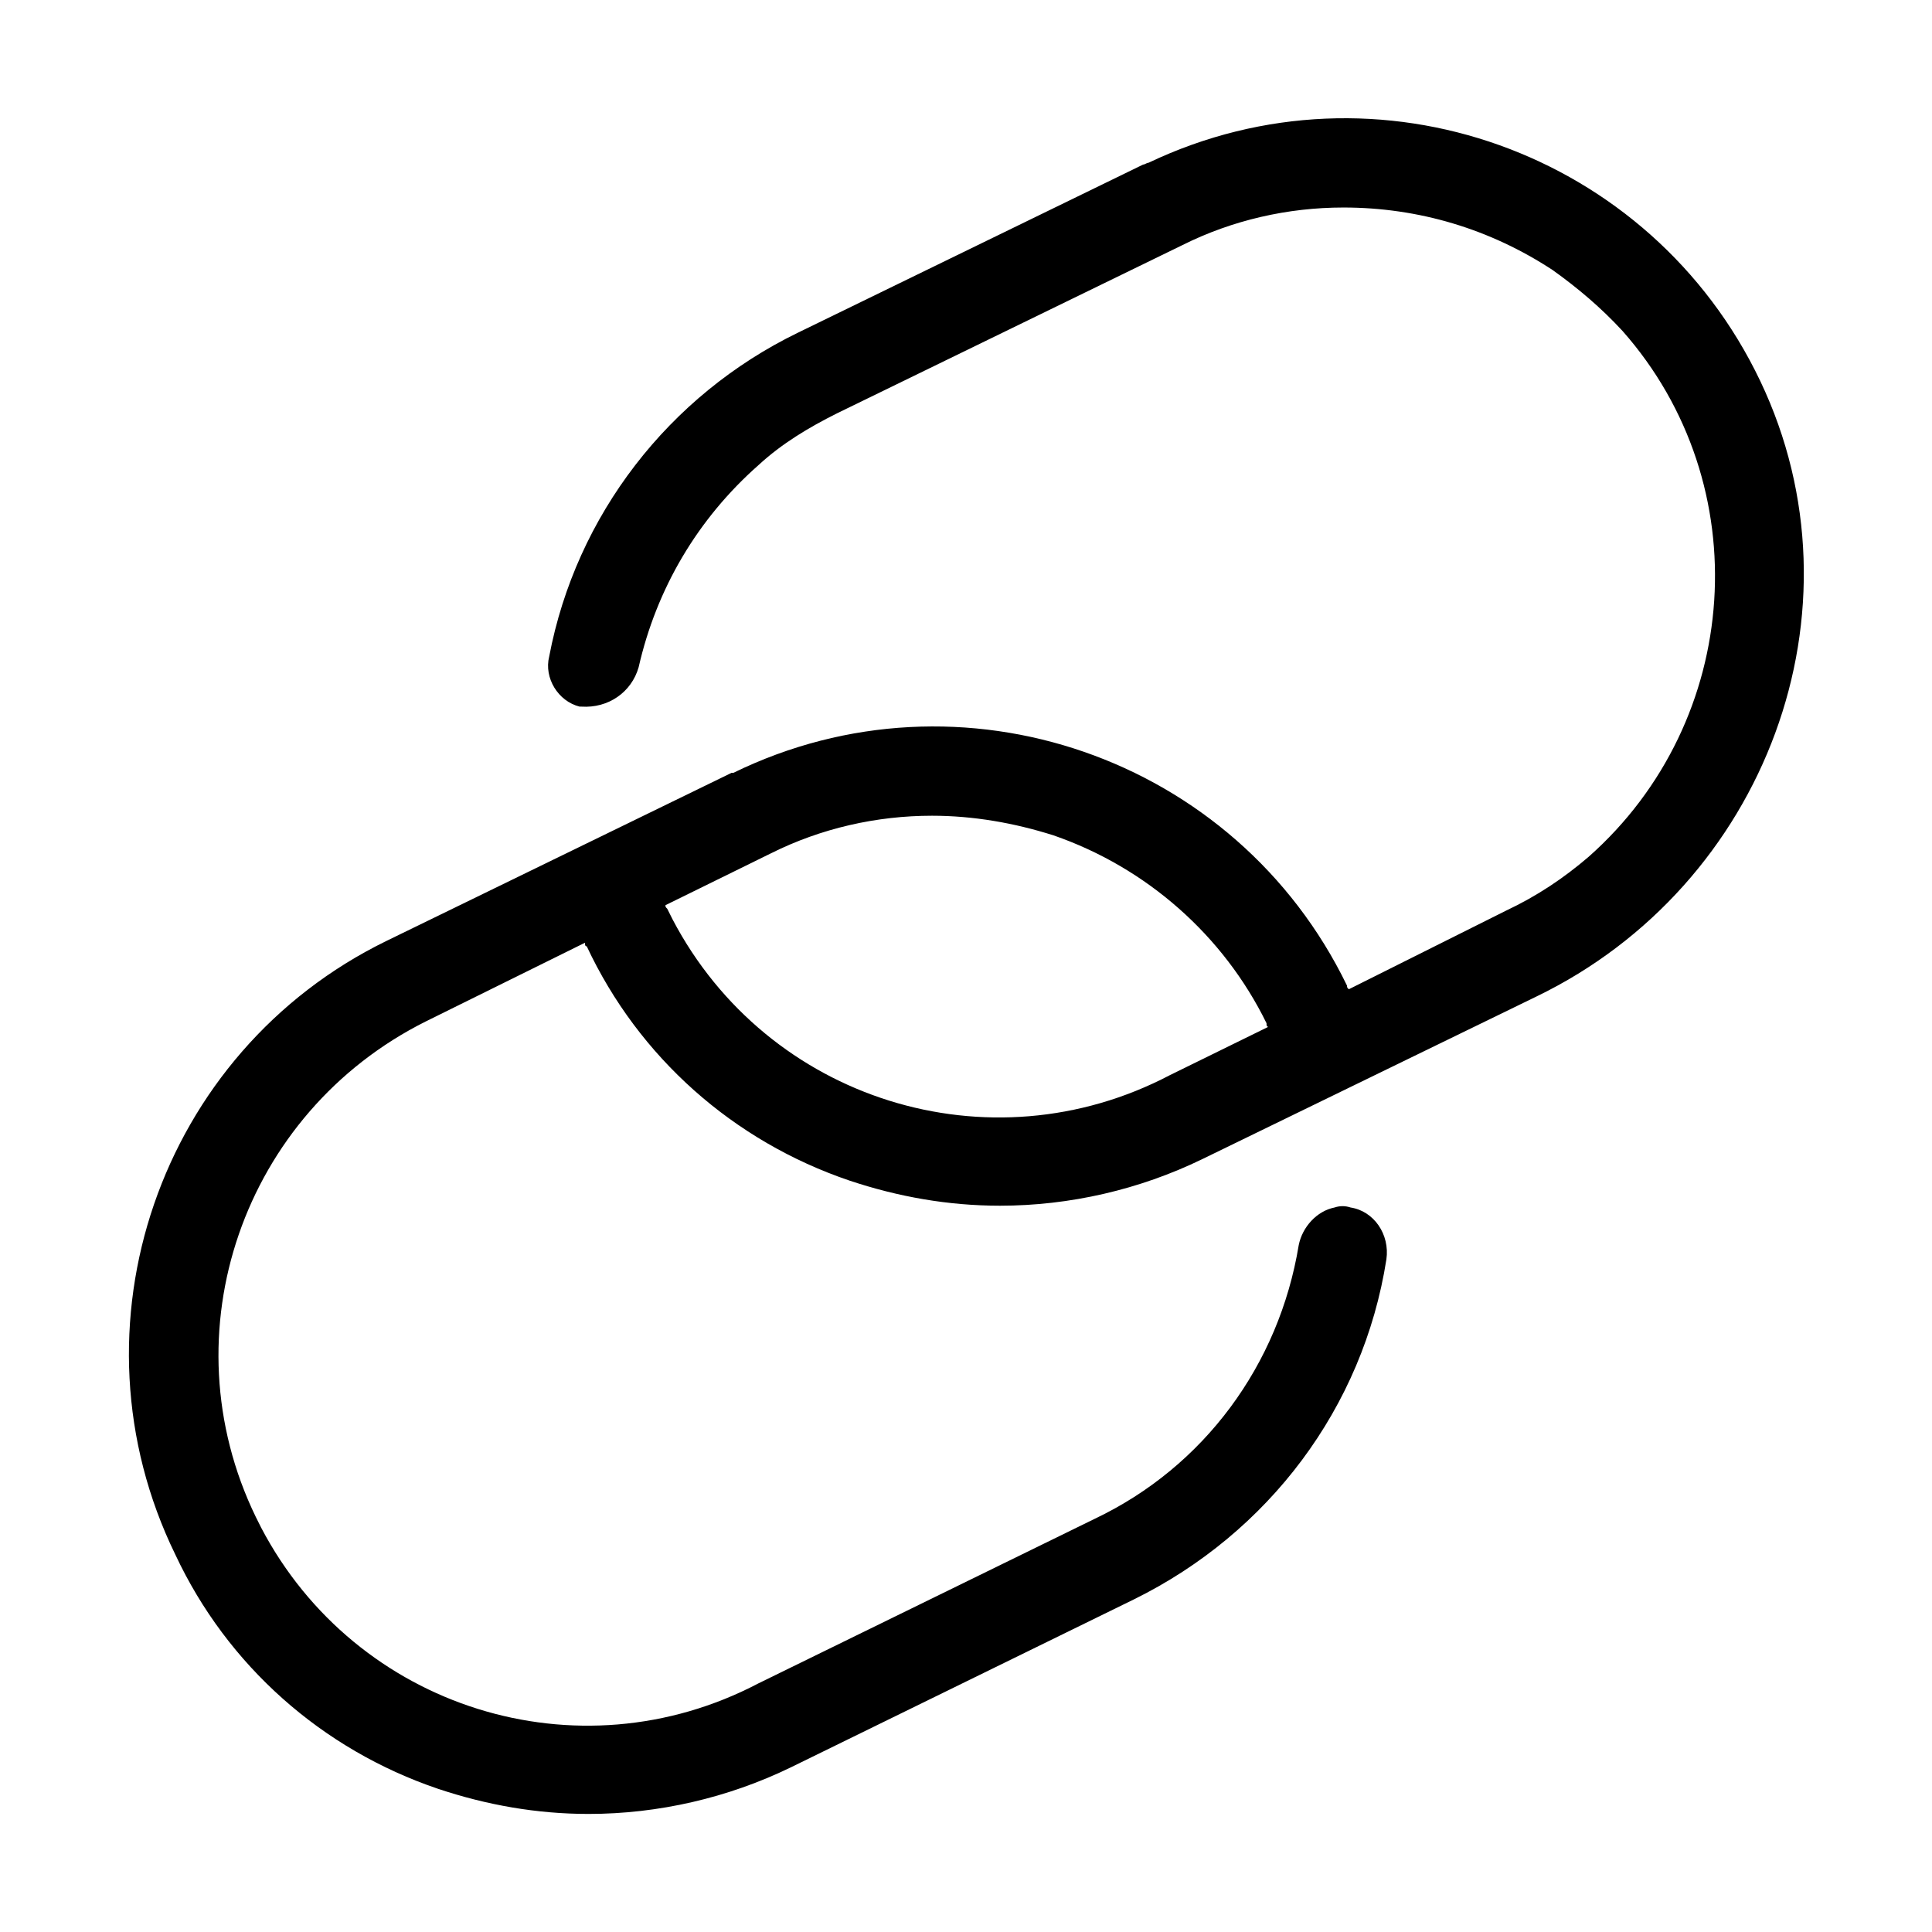 <?xml version="1.0" encoding="utf-8"?>
<!-- Generator: Adobe Illustrator 22.0.0, SVG Export Plug-In . SVG Version: 6.00 Build 0)  -->
<svg version="1.1" id="Layer_1" xmlns="http://www.w3.org/2000/svg" xmlns:xlink="http://www.w3.org/1999/xlink" x="0px" y="0px"
	 viewBox="0 0 108 108" style="enable-background:new 0 0 108 108;" xml:space="preserve">
<title>link</title>
<path d="M98.4,21.3C92.3,8.5,77,3,64.2,9.1c-0.1,0-0.2,0.1-0.3,0.1l-19.3,9.4c-7.2,3.5-12.4,10.2-13.9,18.1
	c-0.3,1.2,0.5,2.5,1.7,2.8c0,0,0.1,0,0.1,0l0,0c1.5,0.1,2.8-0.8,3.2-2.2c1-4.4,3.3-8.3,6.7-11.3c1.3-1.2,2.8-2.1,4.4-2.9l19.3-9.4
	c2.8-1.4,5.9-2.1,9-2.1c4.2,0,8.2,1.2,11.7,3.5c1.4,1,2.7,2.1,3.9,3.4c7.6,8.6,6.7,21.8-1.9,29.4c-1.4,1.2-2.9,2.2-4.6,3l-8.8,4.4
	c-0.1-0.1-0.1-0.1-0.1-0.2C69.1,42.3,53.7,37,41,43.2c0,0,0,0-0.1,0l-19.3,9.4C8.9,58.8,3.6,74.2,9.8,86.9
	c2.9,6.2,8.2,10.9,14.7,13.1c2.7,0.9,5.5,1.4,8.4,1.4c3.9,0,7.8-0.9,11.3-2.6l19.2-9.4c7.5-3.7,12.8-10.7,14.1-19
	c0.2-1.4-0.7-2.7-2-2.9c-0.3-0.1-0.6-0.1-0.9,0l0,0c-1,0.2-1.8,1.1-2,2.1c-1.1,6.7-5.3,12.4-11.4,15.3l-18.8,9.2
	c-10.1,5.3-22.5,1.4-27.8-8.7c-0.1-0.2-0.2-0.4-0.3-0.6c-5-10.3-0.7-22.6,9.5-27.7l8.9-4.4c0,0.1,0,0.2,0.1,0.2
	C35.7,59.1,41,63.8,47.5,66c2.7,0.9,5.5,1.4,8.4,1.4c3.9,0,7.8-0.9,11.3-2.6l18.7-9.1C98.7,49.5,104.5,34.1,98.4,21.3z M65.4,60.1
	c-10.1,5.3-22.5,1.4-27.8-8.7c-0.1-0.2-0.2-0.4-0.3-0.6c-0.1-0.1-0.1-0.1-0.1-0.2l5.9-2.9c2.8-1.4,5.9-2.1,9-2.1
	c2.3,0,4.6,0.4,6.8,1.1c5.2,1.8,9.5,5.6,11.9,10.5c0,0.1,0,0.2,0.1,0.2L65.4,60.1z"/>
</svg>
